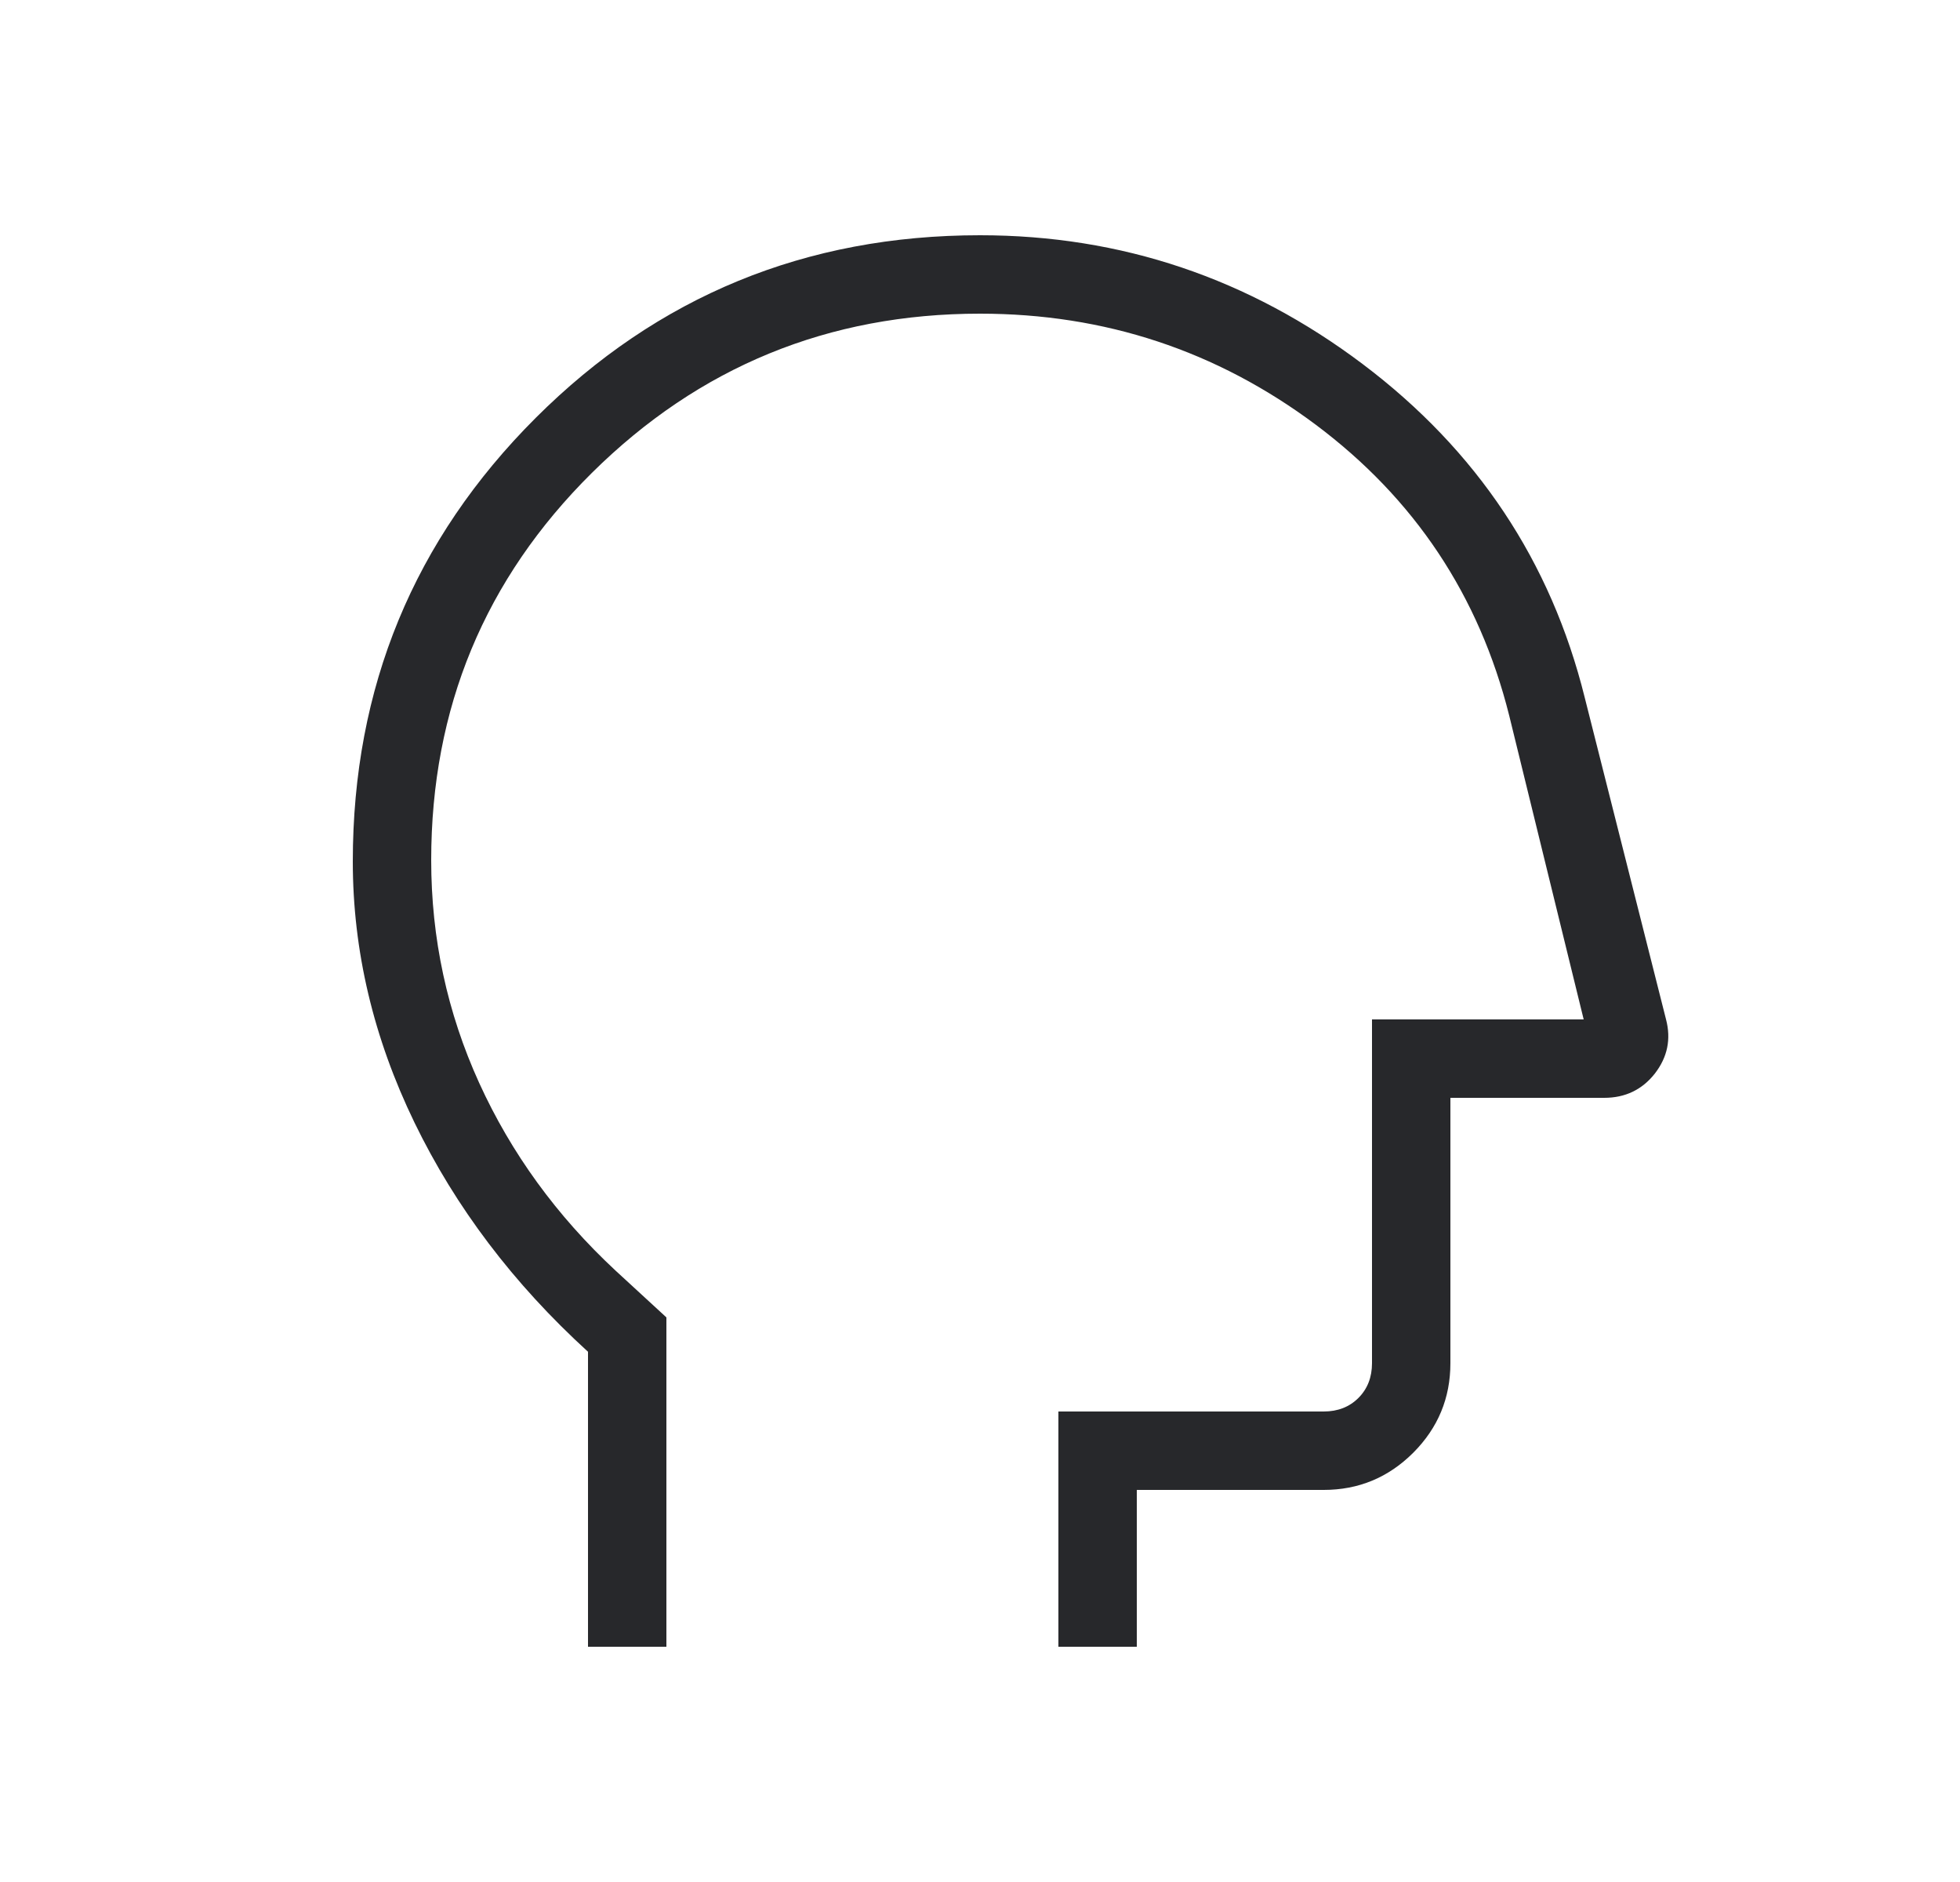 <?xml version="1.0" encoding="UTF-8"?>
<svg xmlns="http://www.w3.org/2000/svg" width="25" height="24" viewBox="0 0 25 24" fill="none">
  <path d="M7.5 21V17.238C6.55 16.372 5.812 15.398 5.287 14.316C4.763 13.235 4.5 12.125 4.5 10.986C4.5 8.768 5.278 6.882 6.833 5.329C8.389 3.776 10.278 3 12.5 3C14.301 3 15.929 3.548 17.384 4.645C18.838 5.742 19.782 7.158 20.213 8.894L21.25 12.998C21.317 13.252 21.269 13.482 21.108 13.69C20.946 13.896 20.731 14 20.462 14H18.5V17.384C18.5 17.829 18.342 18.209 18.026 18.526C17.709 18.842 17.329 19 16.884 19H14.5V21H13.5V18H16.884C17.064 18 17.212 17.942 17.327 17.827C17.442 17.712 17.5 17.564 17.5 17.384V13H20.2L19.25 9.125C18.867 7.596 18.044 6.359 16.781 5.415C15.518 4.472 14.091 4 12.5 4C10.567 4 8.917 4.677 7.55 6.03C6.183 7.384 5.5 9.031 5.5 10.969C5.5 11.966 5.704 12.913 6.112 13.81C6.521 14.707 7.1 15.504 7.85 16.202L8.5 16.8V21H7.5Z" fill="#27282B"></path>
</svg>
